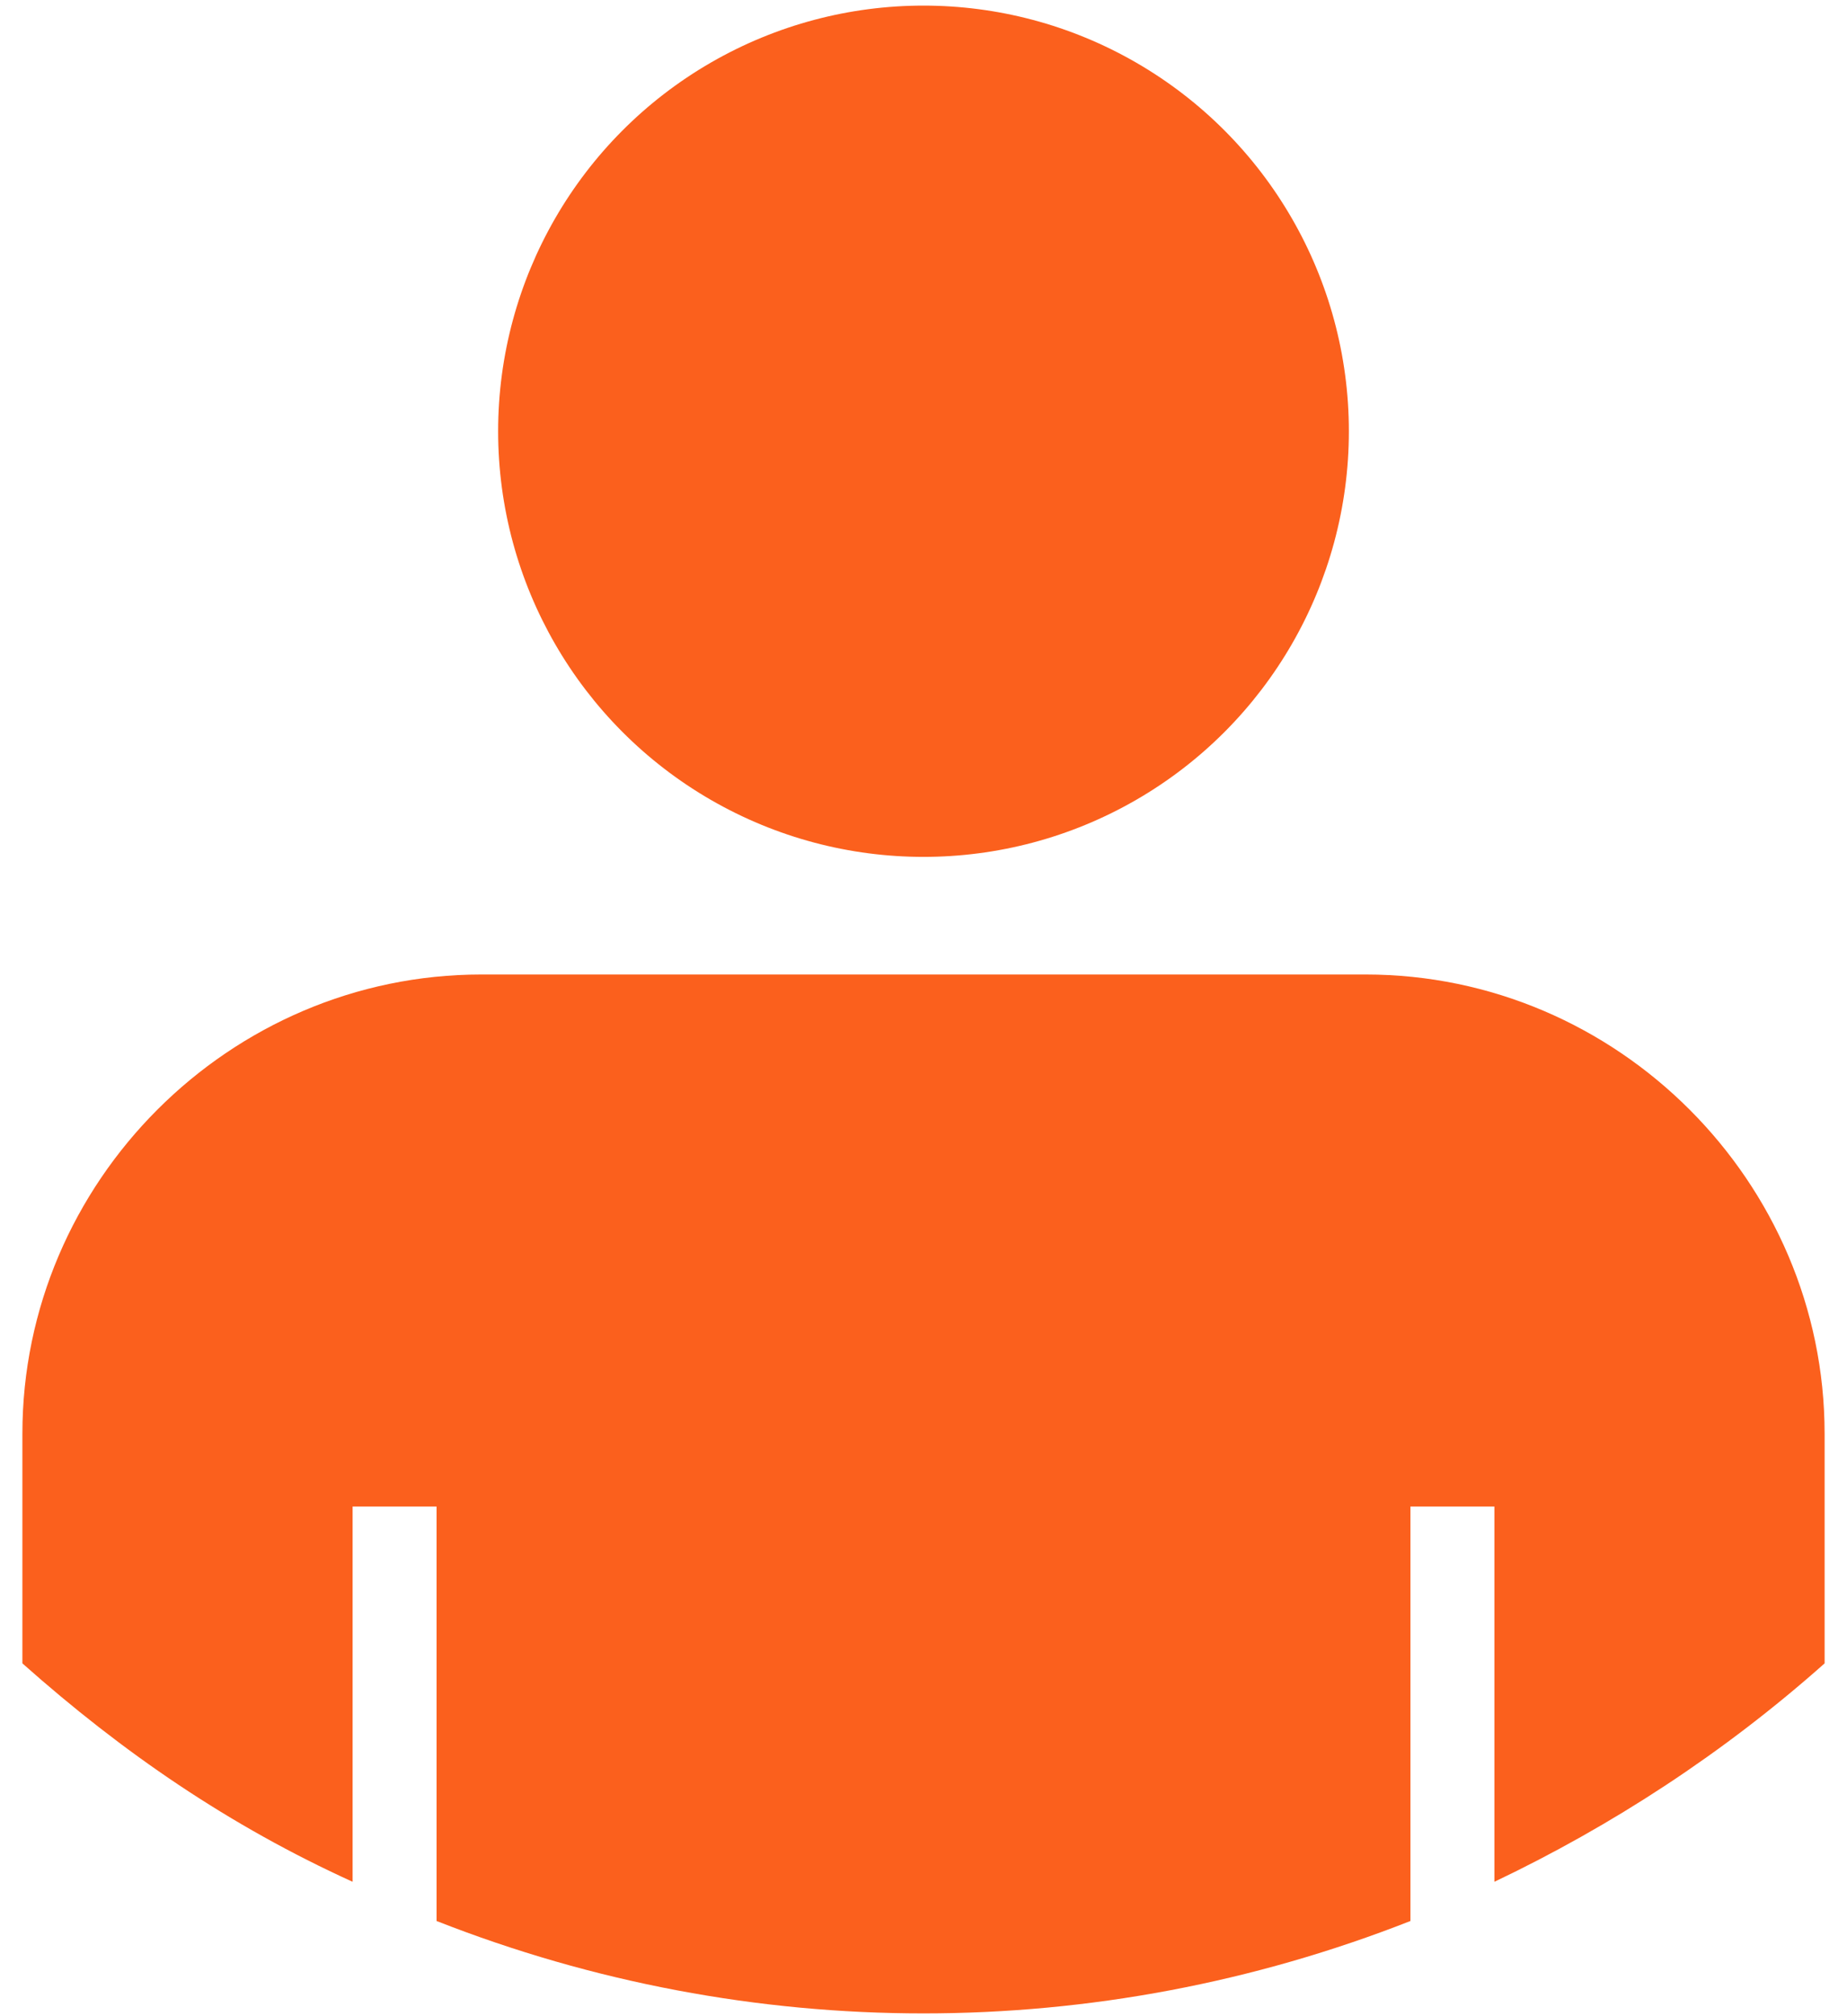 <?xml version="1.0" encoding="utf-8"?>
<!-- Generator: Adobe Illustrator 26.0.0, SVG Export Plug-In . SVG Version: 6.00 Build 0)  -->
<svg version="1.1" id="レイヤー_1" xmlns="http://www.w3.org/2000/svg" xmlns:xlink="http://www.w3.org/1999/xlink" x="0px"
	 y="0px" viewBox="0 0 33 36" style="enable-background:new 0 0 33 36;" xml:space="preserve">
<style type="text/css">
	.st0{fill:none;}
	.st1{fill:#FB601D;}
</style>
<path class="st0" d="M18.1,26.9v6.7c0.5,0.2,1,0.5,1.5,0.7v-7.4H18.1z"/>
<circle class="st1" cx="16.5" cy="7.7" r="7.6"/>
<path class="st1" d="M24.4,17.4H8.6c-4.5,0-8.2,3.7-8.2,8.2v4.1c1.8,1.6,3.7,2.9,5.9,3.9v-6.7h1.5v7.4c5.6,2.2,11.8,2.2,17.4,0v-7.4
	h1.5v6.7c2.1-1,4.1-2.3,5.9-3.9v-4.1C32.6,21.1,28.9,17.4,24.4,17.4z"/>
</svg>
